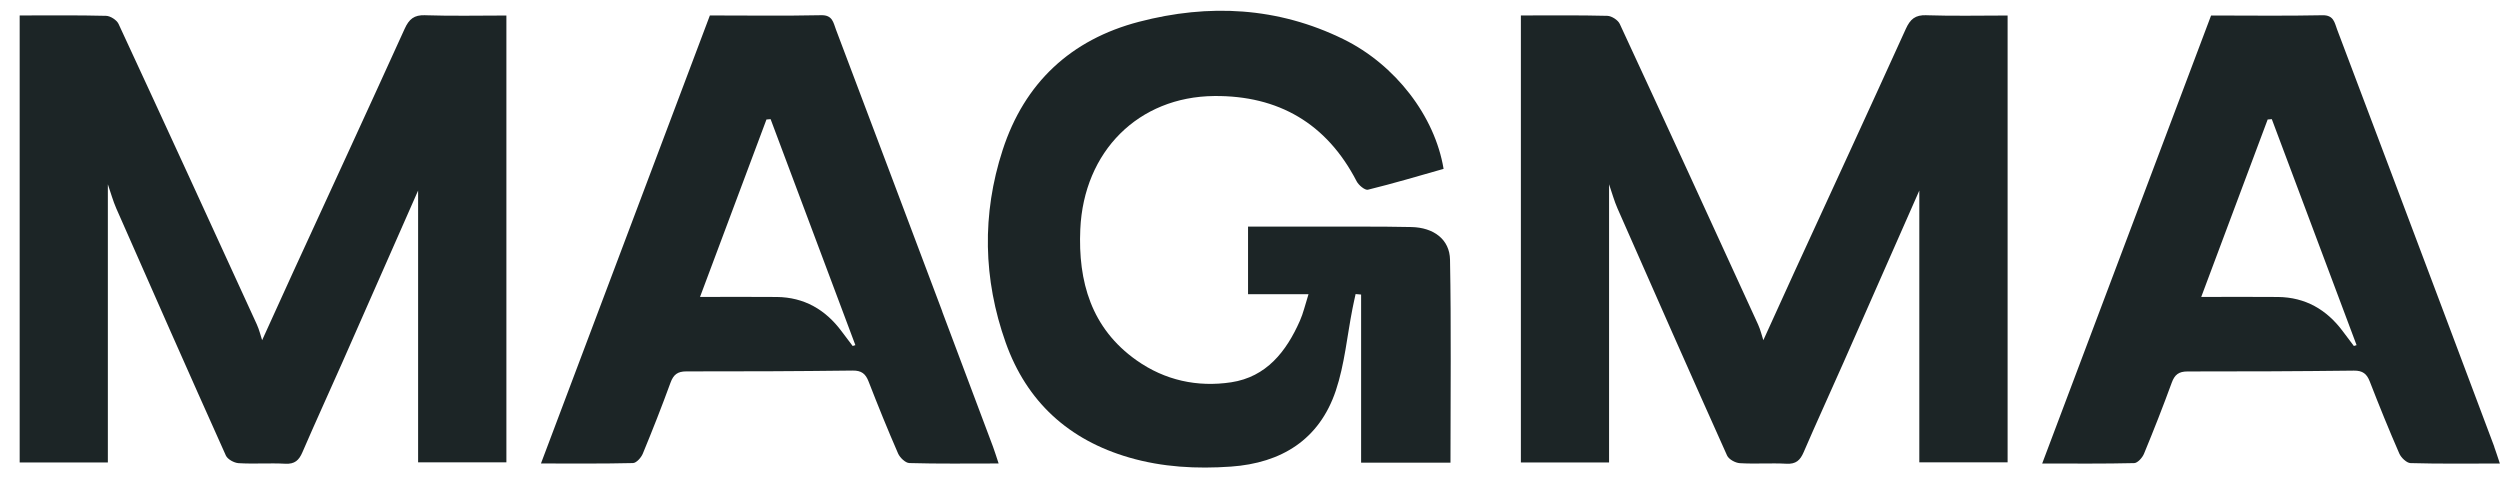 <svg width="120" height="23" viewBox="0 0 120 23" fill="none" xmlns="http://www.w3.org/2000/svg">
<path d="M20.413 0.73C19.875 0.712 19.635 0.915 19.421 1.387C17.655 5.279 15.861 9.161 14.077 13.045C13.571 14.15 13.07 15.258 12.582 16.33C12.512 16.12 12.447 15.832 12.328 15.573C10.125 10.761 7.918 5.949 5.69 1.147C5.603 0.96 5.299 0.765 5.092 0.76C3.727 0.725 2.362 0.742 0.944 0.742V22.197H5.177V8.846C5.319 9.261 5.424 9.643 5.581 10.003C7.322 13.96 9.069 17.917 10.84 21.862C10.922 22.047 11.236 22.219 11.453 22.232C12.196 22.277 12.946 22.219 13.691 22.259C14.147 22.284 14.351 22.094 14.518 21.704C15.138 20.267 15.793 18.842 16.426 17.41C17.657 14.625 18.883 11.836 20.069 9.146V22.192H24.307V0.745C22.982 0.745 21.694 0.775 20.408 0.732L20.413 0.73Z" fill="#1C2526"/>
<path d="M67.75 10.898C66.207 10.866 64.663 10.881 63.12 10.878C62.057 10.878 60.995 10.878 59.906 10.878V14.12H62.809C62.65 14.62 62.56 15.028 62.393 15.403C61.74 16.877 60.788 18.092 59.097 18.35C57.475 18.595 55.915 18.257 54.554 17.295C52.377 15.758 51.744 13.515 51.854 11.006C52.021 7.264 54.644 4.642 58.284 4.609C61.361 4.582 63.679 5.921 65.116 8.698C65.213 8.888 65.517 9.141 65.662 9.106C66.885 8.806 68.094 8.446 69.292 8.106C68.876 5.581 66.982 3.107 64.486 1.882C61.334 0.335 58.025 0.17 54.674 1.045C51.4 1.899 49.173 3.977 48.126 7.204C47.125 10.286 47.192 13.4 48.273 16.445C49.282 19.282 51.296 21.119 54.203 21.962C55.805 22.427 57.437 22.512 59.082 22.397C61.508 22.227 63.33 21.104 64.12 18.747C64.541 17.49 64.66 16.13 64.919 14.815C64.964 14.58 65.019 14.348 65.069 14.115L65.333 14.138V22.209H69.623C69.623 18.925 69.661 15.695 69.601 12.466C69.584 11.491 68.816 10.921 67.75 10.898Z" fill="#1C2526"/>
<path d="M45.231 14.955C43.532 10.443 41.833 5.931 40.126 1.419C40.001 1.092 39.967 0.717 39.418 0.73C37.654 0.767 35.888 0.742 34.074 0.742C31.381 7.886 28.695 15.013 25.966 22.247C27.516 22.247 28.951 22.262 30.384 22.227C30.548 22.222 30.778 21.964 30.855 21.774C31.321 20.647 31.767 19.512 32.185 18.367C32.327 17.98 32.524 17.827 32.943 17.827C35.604 17.83 38.267 17.82 40.928 17.787C41.352 17.782 41.549 17.94 41.693 18.315C42.144 19.474 42.61 20.627 43.108 21.767C43.196 21.967 43.46 22.222 43.649 22.227C45.039 22.267 46.432 22.247 47.934 22.247C47.82 21.904 47.748 21.669 47.663 21.439C46.851 19.277 46.038 17.112 45.226 14.953L45.231 14.955ZM40.926 16.605C40.749 16.37 40.569 16.133 40.393 15.898C39.618 14.858 38.599 14.27 37.288 14.255C36.124 14.243 34.961 14.253 33.601 14.253C34.704 11.303 35.748 8.521 36.79 5.736C36.857 5.731 36.922 5.724 36.989 5.719C38.344 9.336 39.7 12.953 41.058 16.567L40.928 16.607L40.926 16.605Z" fill="#1C2526"/>
<path d="M92.471 0.73C91.933 0.712 91.694 0.915 91.479 1.387C89.713 5.279 87.919 9.161 86.135 13.045C85.629 14.15 85.128 15.258 84.64 16.33C84.57 16.12 84.505 15.832 84.386 15.573C82.183 10.761 79.976 5.949 77.748 1.147C77.661 0.96 77.357 0.765 77.15 0.76C75.785 0.725 74.42 0.742 73.002 0.742V22.197H77.235V8.846C77.377 9.261 77.482 9.643 77.639 10.003C79.38 13.96 81.127 17.917 82.898 21.862C82.981 22.047 83.294 22.219 83.511 22.232C84.254 22.277 85.004 22.219 85.749 22.259C86.205 22.284 86.409 22.094 86.576 21.704C87.196 20.267 87.852 18.842 88.484 17.41C89.715 14.625 90.941 11.836 92.127 9.146V22.192H96.365V0.745C95.04 0.745 93.752 0.775 92.466 0.732L92.471 0.73Z" fill="#1C2526"/>
<path d="M119.726 21.444C118.914 19.282 118.101 17.117 117.289 14.958C115.59 10.446 113.891 5.934 112.184 1.422C112.059 1.094 112.025 0.719 111.476 0.732C109.712 0.769 107.946 0.744 106.132 0.744C103.439 7.889 100.753 15.015 98.025 22.249C99.574 22.249 101.009 22.264 102.442 22.229C102.607 22.224 102.836 21.967 102.913 21.777C103.379 20.649 103.825 19.515 104.243 18.37C104.385 17.982 104.582 17.83 105.001 17.83C107.662 17.832 110.325 17.822 112.986 17.79C113.41 17.785 113.607 17.942 113.751 18.317C114.202 19.477 114.668 20.629 115.166 21.769C115.254 21.969 115.518 22.224 115.707 22.229C117.097 22.269 118.49 22.249 119.993 22.249C119.878 21.907 119.806 21.672 119.721 21.442L119.726 21.444ZM112.984 16.605C112.807 16.37 112.628 16.132 112.451 15.897C111.676 14.858 110.657 14.27 109.346 14.255C108.183 14.243 107.019 14.253 105.659 14.253C106.762 11.303 107.806 8.521 108.848 5.736C108.915 5.731 108.98 5.724 109.047 5.719C110.403 9.336 111.758 12.953 113.116 16.567L112.986 16.607L112.984 16.605Z" fill="#1C2526"/>
</svg>
